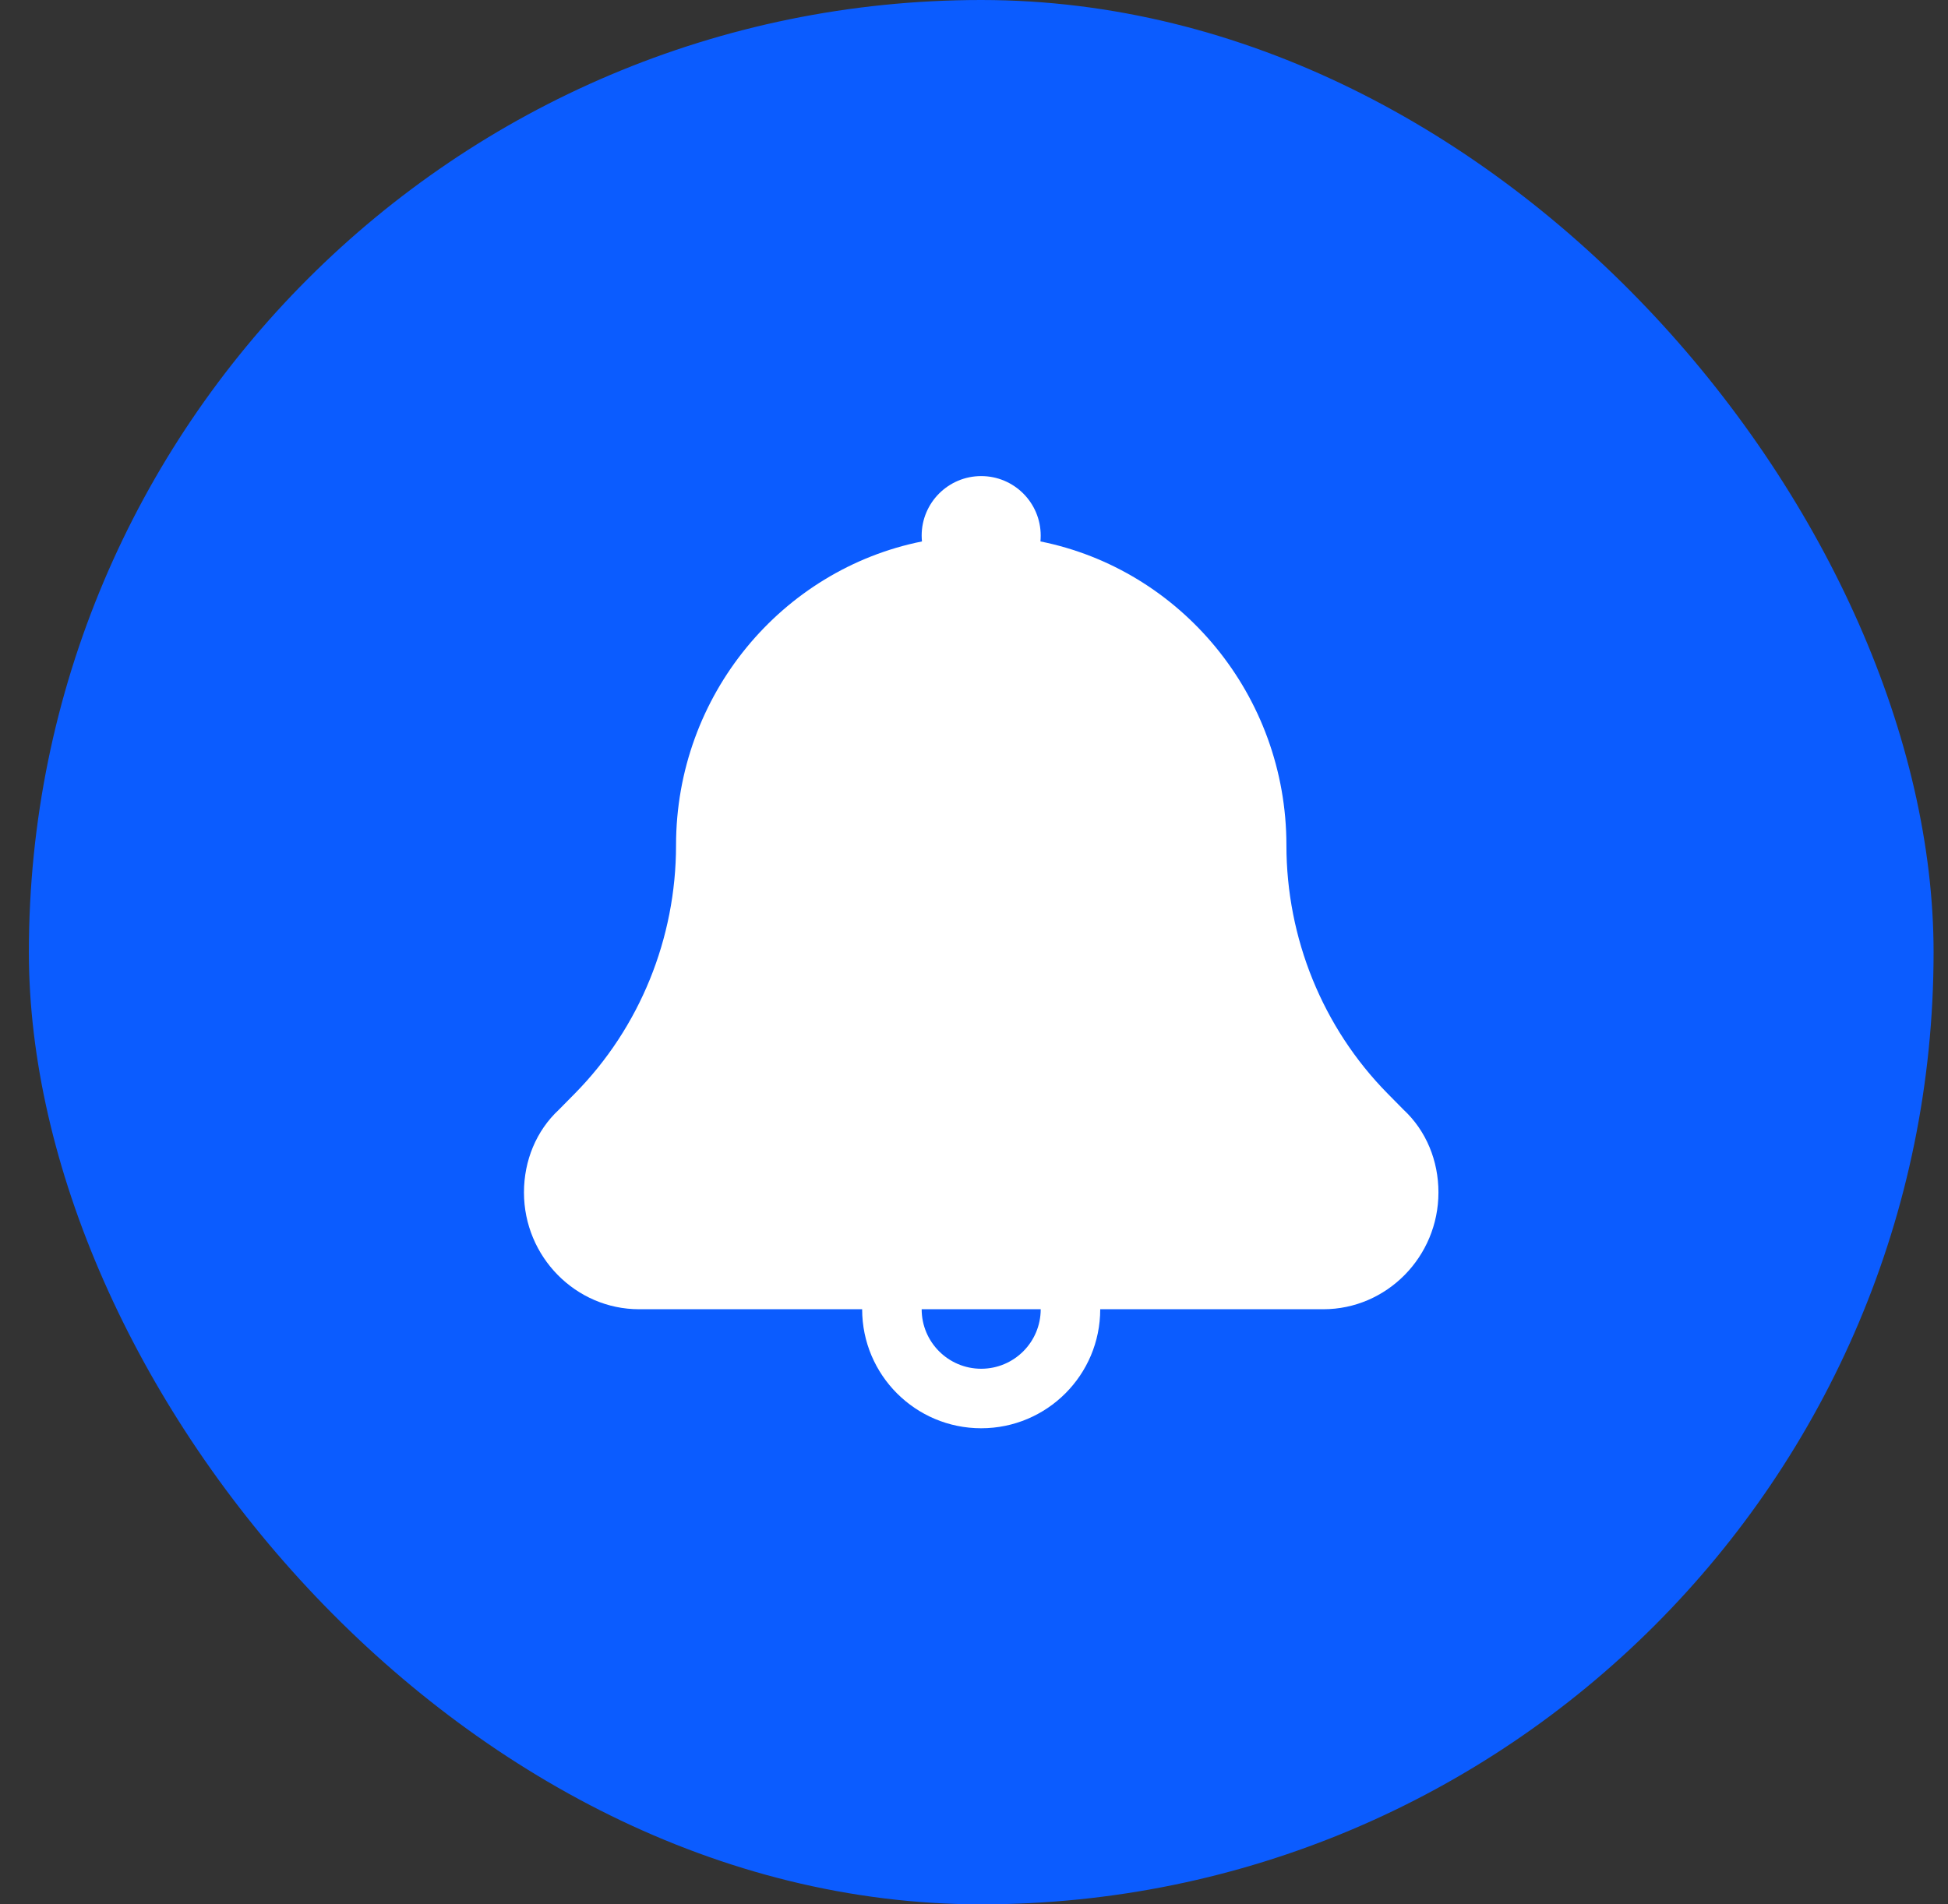 <svg width="45" height="44" viewBox="0 0 45 44" fill="none" xmlns="http://www.w3.org/2000/svg">
<rect x="0" y="0" width="45" height="44" fill="#333333" stroke="none"/>
<rect x="0.667" y="0" width="44" height="44" rx="22" fill="#0B5CFF"/>
<g clip-path="url(#clip0_38_5481)">
<path d="M15.617 19.53C15.617 21.677 14.78 23.742 13.282 25.263L12.911 25.639C12.387 26.126 12.104 26.818 12.104 27.551C12.104 29.038 13.299 30.25 14.764 30.25H19.916C19.916 31.769 21.148 33 22.666 33C24.185 33 25.416 31.769 25.416 30.25H30.569C32.034 30.25 33.229 29.038 33.229 27.551C33.229 26.818 32.946 26.126 32.422 25.639L32.051 25.263C30.554 23.742 29.717 21.677 29.717 19.53C29.717 16.059 27.27 13.158 24.035 12.51C24.039 12.466 24.041 12.421 24.041 12.375C24.041 11.616 23.426 11 22.666 11C21.907 11 21.291 11.616 21.291 12.375C21.291 12.421 21.294 12.466 21.298 12.51C18.063 13.159 15.617 16.059 15.617 19.53ZM24.041 30.25C24.041 31.009 23.426 31.625 22.666 31.625C21.907 31.625 21.291 31.009 21.291 30.25H24.041Z" fill="white"/>
</g>
<defs>
<clipPath id="clip0_38_5481">
<rect width="22" height="22" fill="white" transform="translate(11.667 11)"/>
</clipPath>
</defs>
</svg>
